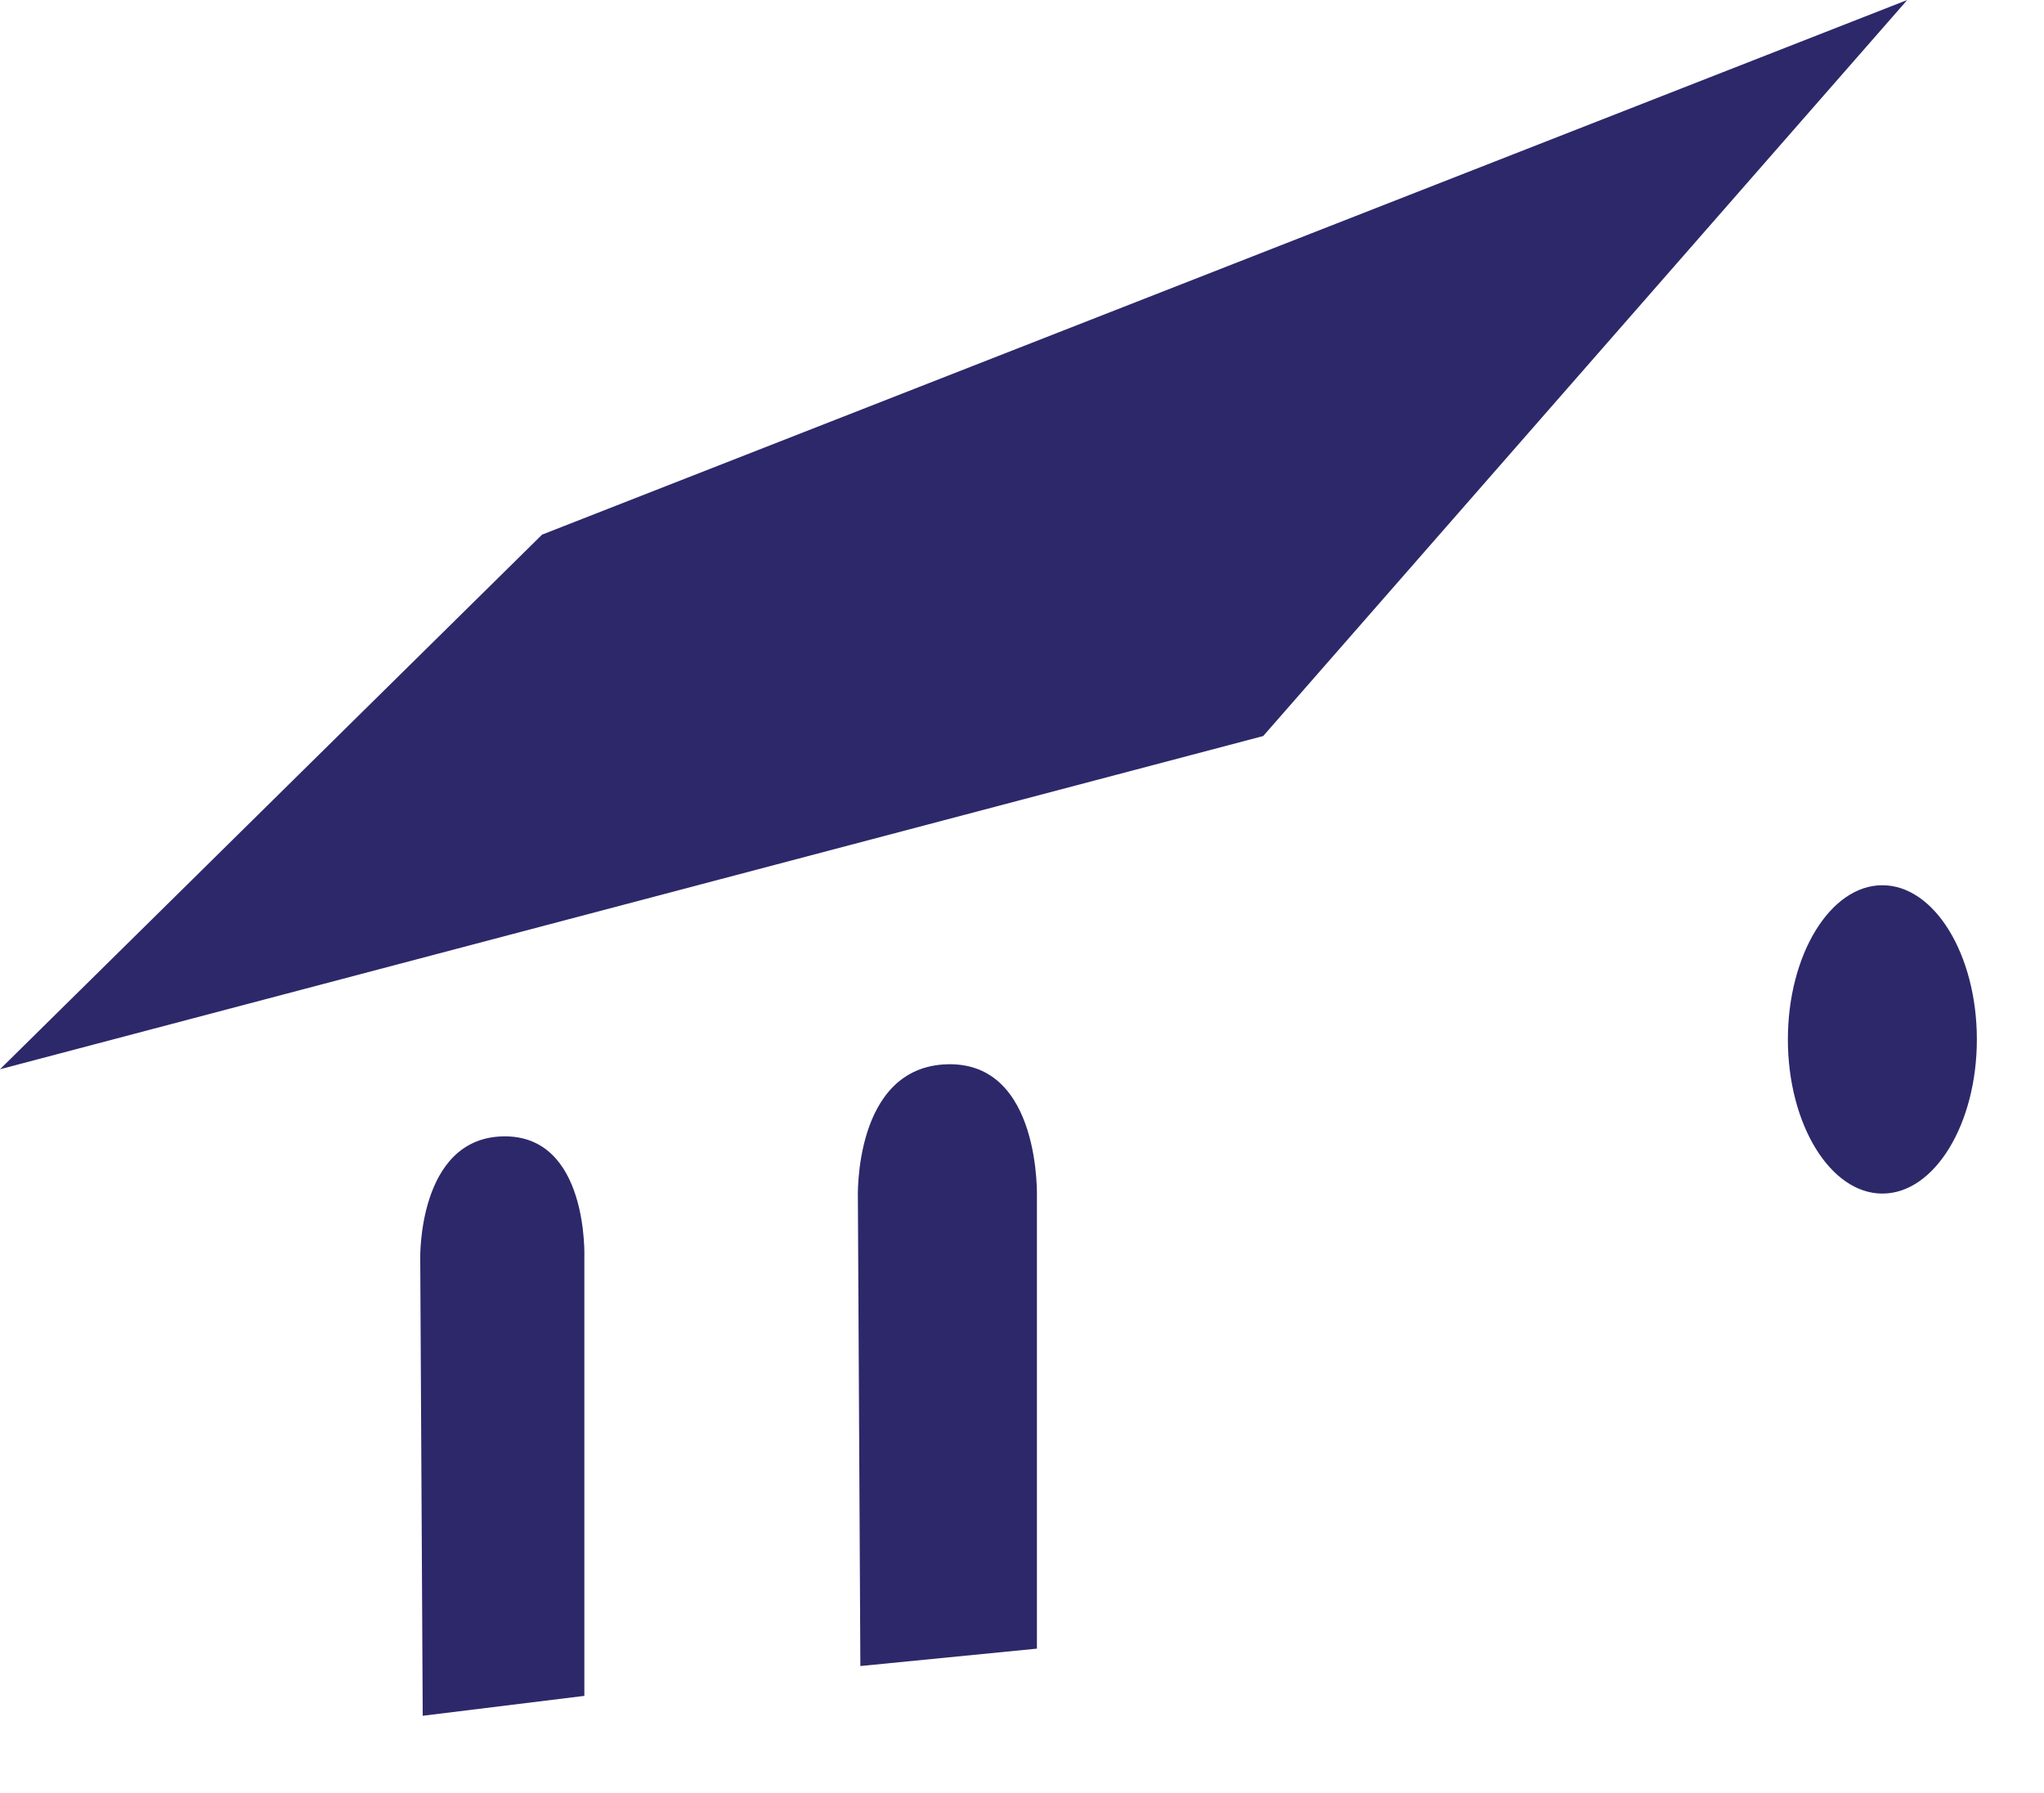 <?xml version="1.0" encoding="utf-8"?>
<!-- Generator: Adobe Illustrator 24.3.0, SVG Export Plug-In . SVG Version: 6.00 Build 0)  -->
<svg version="1.1" id="Ebene_1" xmlns="http://www.w3.org/2000/svg" xmlns:xlink="http://www.w3.org/1999/xlink" x="0px" y="0px"
	 viewBox="0 0 82.2 72.1" style="enable-background:new 0 0 82.2 72.1;" xml:space="preserve">
<style type="text/css">
	.st0{fill:#2D286A;}
</style>
<polygon class="st0" points="21.8,21.5 0,43 50.8,29.6 76.7,0 "/>
<g>
	<path class="st0" d="M17,69l6.5-0.8l0-17.6c0,0,0.2-5-3.3-4.9c-3.4,0.1-3.3,4.9-3.3,4.9L17,69z"/>
	<path class="st0" d="M34.6,67l7.1-0.7l0-18.1c0,0,0.2-5.5-3.6-5.4c-3.8,0.1-3.6,5.4-3.6,5.4L34.6,67z"/>
	<path class="st0" d="M75.7,48c2.1,0,3.8-2.8,3.8-6.2c0-3.4-1.7-6.2-3.8-6.2c-2.1,0-3.8,2.8-3.8,6.2C71.9,45.2,73.6,48,75.7,48"/>
</g>
</svg>
